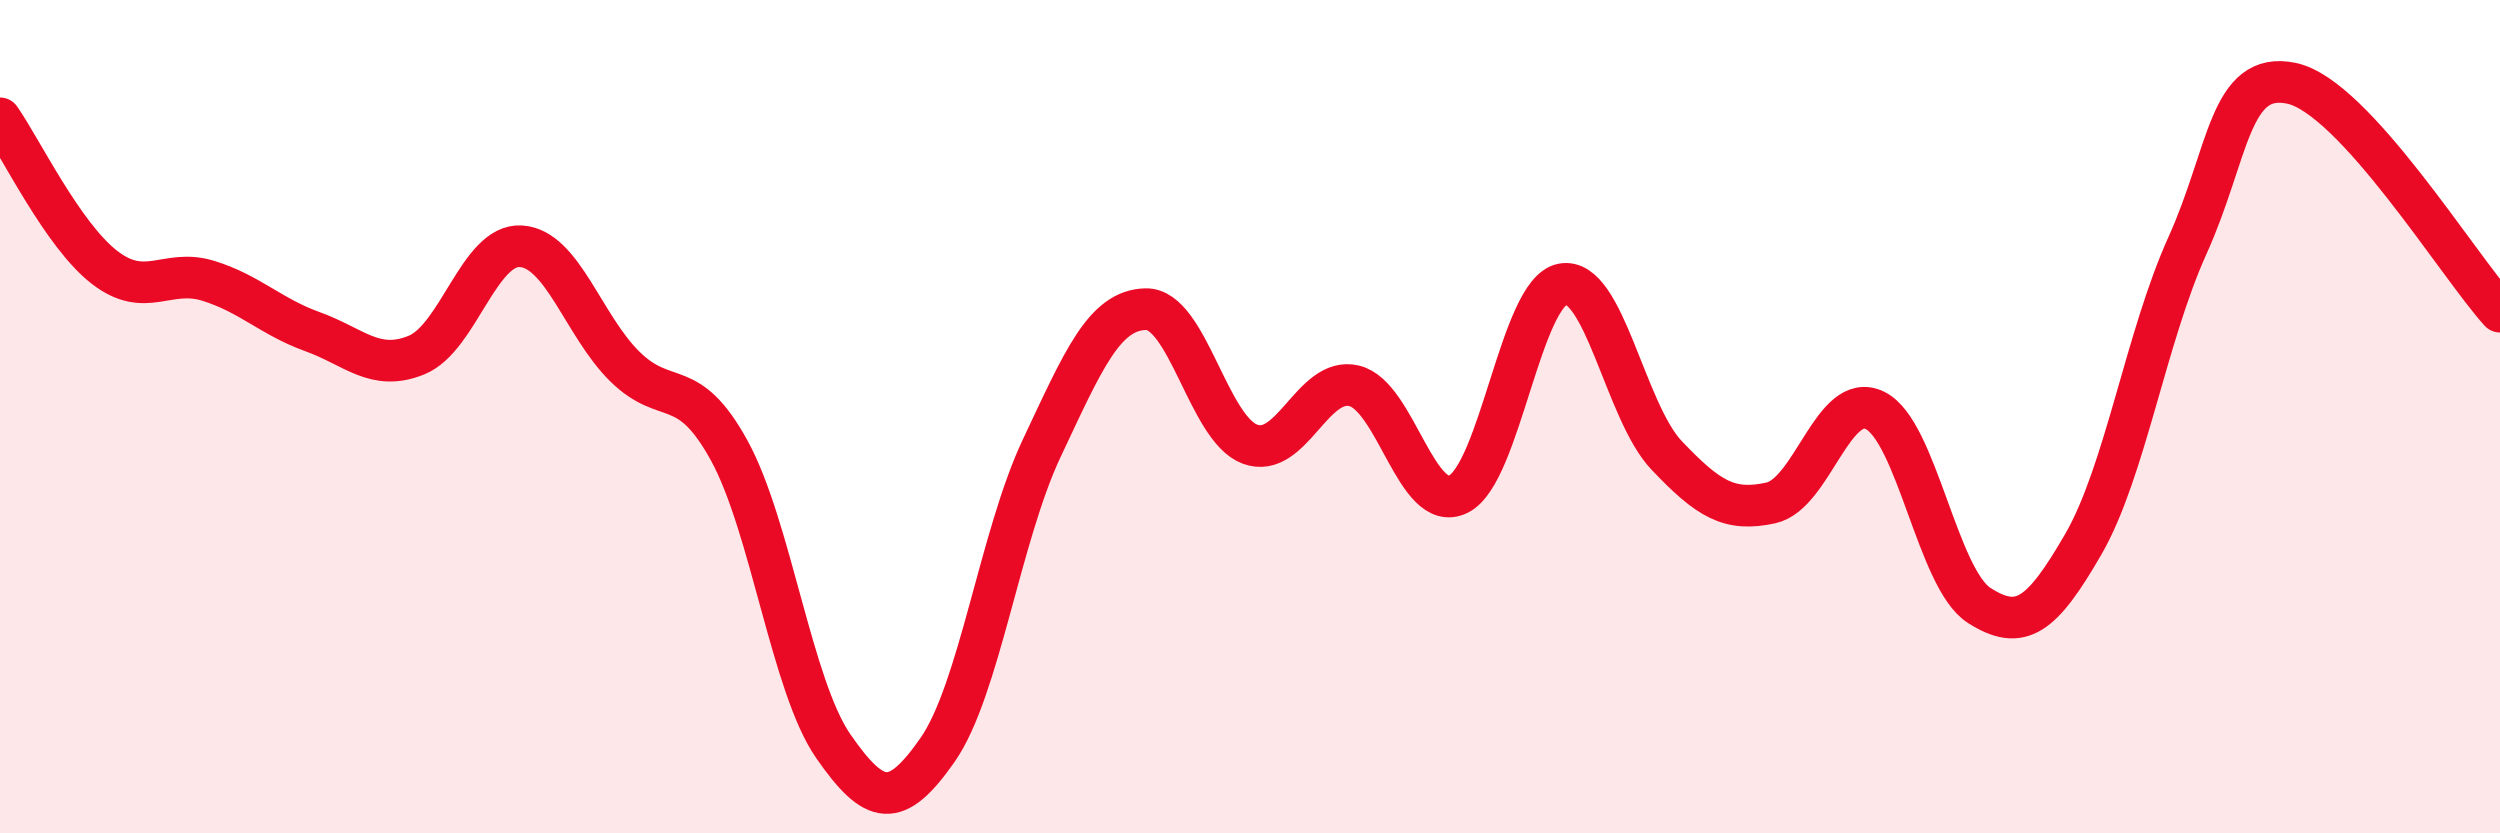 
    <svg width="60" height="20" viewBox="0 0 60 20" xmlns="http://www.w3.org/2000/svg">
      <path
        d="M 0,2.84 C 0.5,3.55 1.5,5.63 2.5,6.41 C 3.5,7.19 4,6.43 5,6.74 C 6,7.05 6.5,7.6 7.5,7.96 C 8.5,8.32 9,8.93 10,8.52 C 11,8.11 11.5,5.85 12.5,5.91 C 13.5,5.97 14,7.82 15,8.8 C 16,9.78 16.5,8.99 17.5,10.81 C 18.5,12.63 19,16.47 20,17.91 C 21,19.35 21.5,19.43 22.5,18 C 23.5,16.57 24,12.88 25,10.76 C 26,8.64 26.5,7.44 27.5,7.42 C 28.5,7.4 29,10.29 30,10.66 C 31,11.03 31.5,9.02 32.5,9.26 C 33.5,9.5 34,12.35 35,11.86 C 36,11.37 36.5,7.01 37.5,6.82 C 38.5,6.63 39,9.88 40,10.93 C 41,11.98 41.5,12.29 42.5,12.07 C 43.5,11.85 44,9.36 45,9.85 C 46,10.34 46.5,13.89 47.5,14.53 C 48.5,15.17 49,14.79 50,13.06 C 51,11.33 51.5,8.1 52.5,5.89 C 53.5,3.68 53.5,1.68 55,2 C 56.5,2.32 59,6.38 60,7.48L60 20L0 20Z"
        fill="#EB0A25"
        opacity="0.1"
        stroke-linecap="round"
        stroke-linejoin="round"
      />
      <path
        d="M 0,2.84 C 0.5,3.55 1.5,5.63 2.5,6.41 C 3.5,7.19 4,6.43 5,6.74 C 6,7.05 6.5,7.6 7.5,7.96 C 8.5,8.32 9,8.93 10,8.52 C 11,8.11 11.5,5.85 12.5,5.91 C 13.5,5.97 14,7.82 15,8.8 C 16,9.78 16.5,8.99 17.5,10.81 C 18.5,12.63 19,16.47 20,17.91 C 21,19.35 21.5,19.43 22.5,18 C 23.5,16.57 24,12.88 25,10.76 C 26,8.64 26.5,7.44 27.5,7.42 C 28.5,7.4 29,10.29 30,10.66 C 31,11.03 31.5,9.02 32.5,9.26 C 33.5,9.5 34,12.35 35,11.86 C 36,11.37 36.5,7.01 37.5,6.82 C 38.5,6.63 39,9.88 40,10.93 C 41,11.98 41.5,12.29 42.5,12.07 C 43.5,11.85 44,9.36 45,9.85 C 46,10.34 46.5,13.89 47.5,14.53 C 48.5,15.17 49,14.79 50,13.06 C 51,11.33 51.5,8.1 52.5,5.89 C 53.5,3.68 53.5,1.68 55,2 C 56.5,2.32 59,6.38 60,7.48"
        stroke="#EB0A25"
        stroke-width="1"
        fill="none"
        stroke-linecap="round"
        stroke-linejoin="round"
      />
    </svg>
  